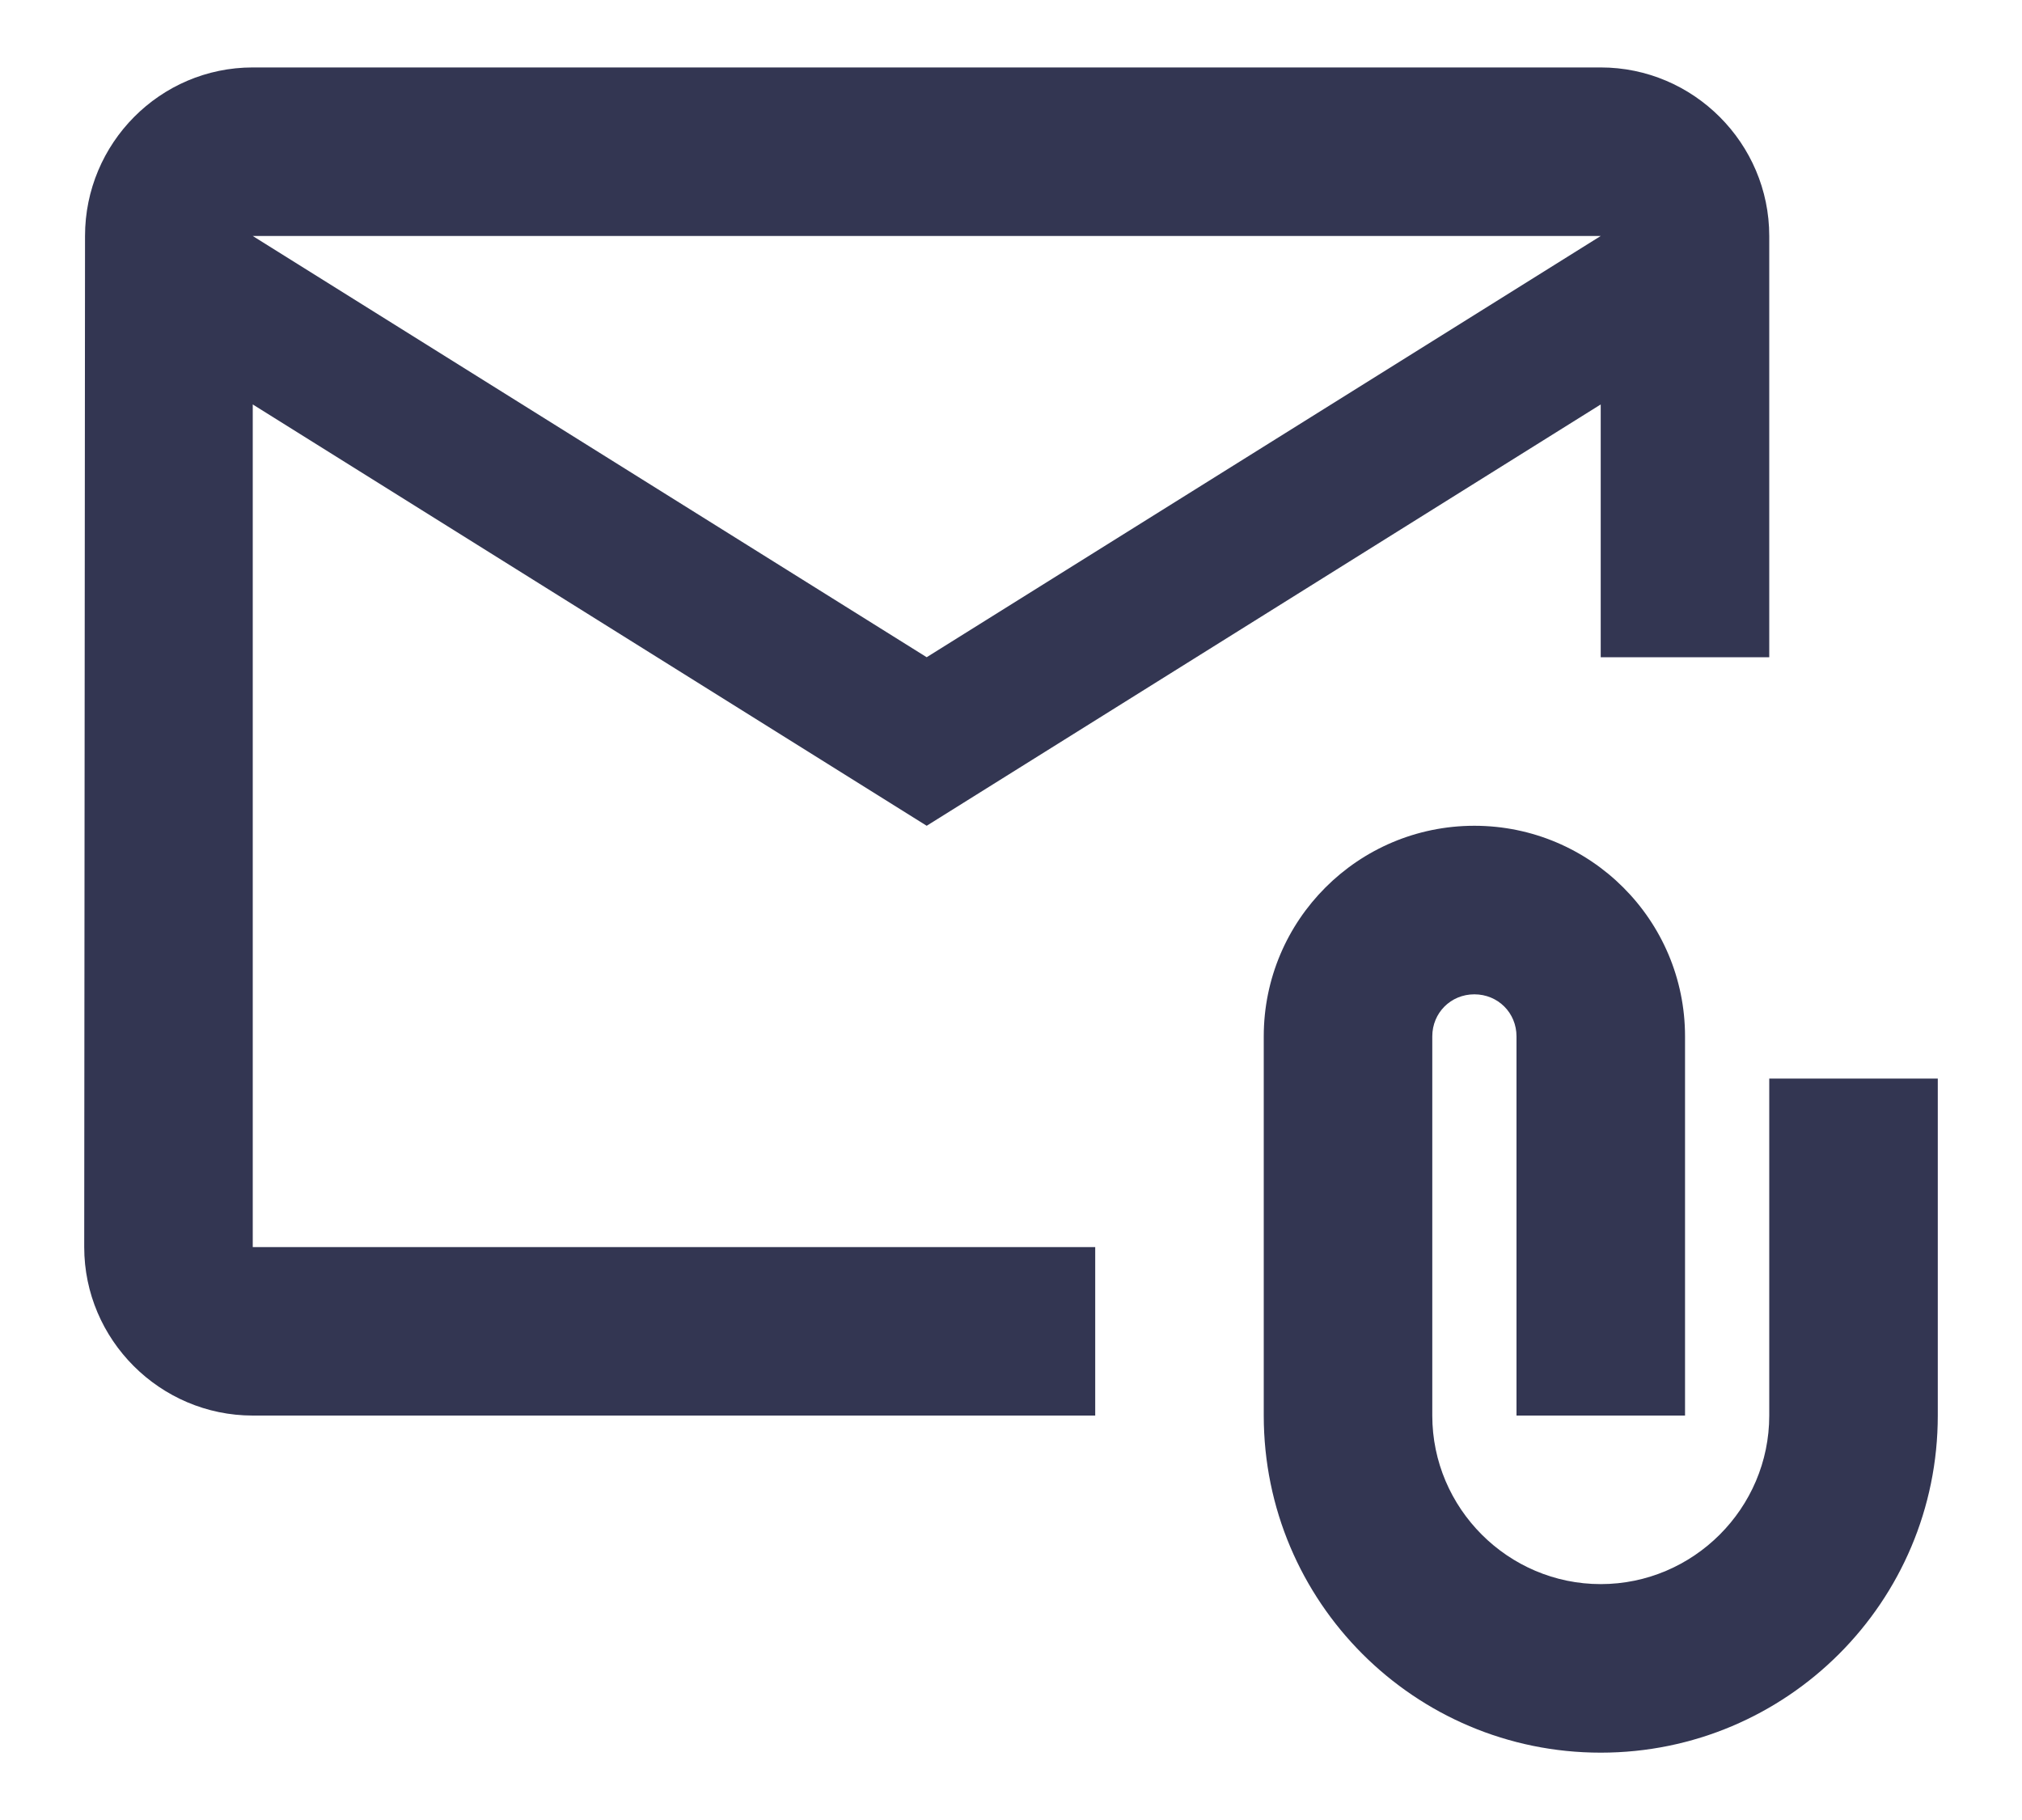 <svg width="20" height="18" viewBox="0 0 20 18" fill="none" xmlns="http://www.w3.org/2000/svg">
<path d="M2.5 4L9.166 8.167L15.833 4V6.5H17.5V2.334C17.5 1.417 16.75 0.667 15.833 0.667H2.5C1.583 0.667 0.841 1.417 0.841 2.334L0.833 12.334C0.833 13.25 1.583 14 2.5 14H10.833V12.334H2.5V4ZM15.833 2.334L9.166 6.5L2.5 2.334H15.833Z" fill="#333652"/>
<path d="M17.5 10.667V14C17.5 14.917 16.75 15.667 15.833 15.667C14.917 15.667 14.167 14.917 14.167 14V10.25C14.167 10.017 14.35 9.834 14.583 9.834C14.817 9.834 15 10.017 15 10.25V14H16.667V10.25C16.667 9.1 15.733 8.167 14.583 8.167C13.433 8.167 12.5 9.1 12.5 10.25V14C12.5 15.842 13.992 17.334 15.833 17.334C17.675 17.334 19.167 15.842 19.167 14V10.667H17.5Z" fill="#333652"/>
</svg>
